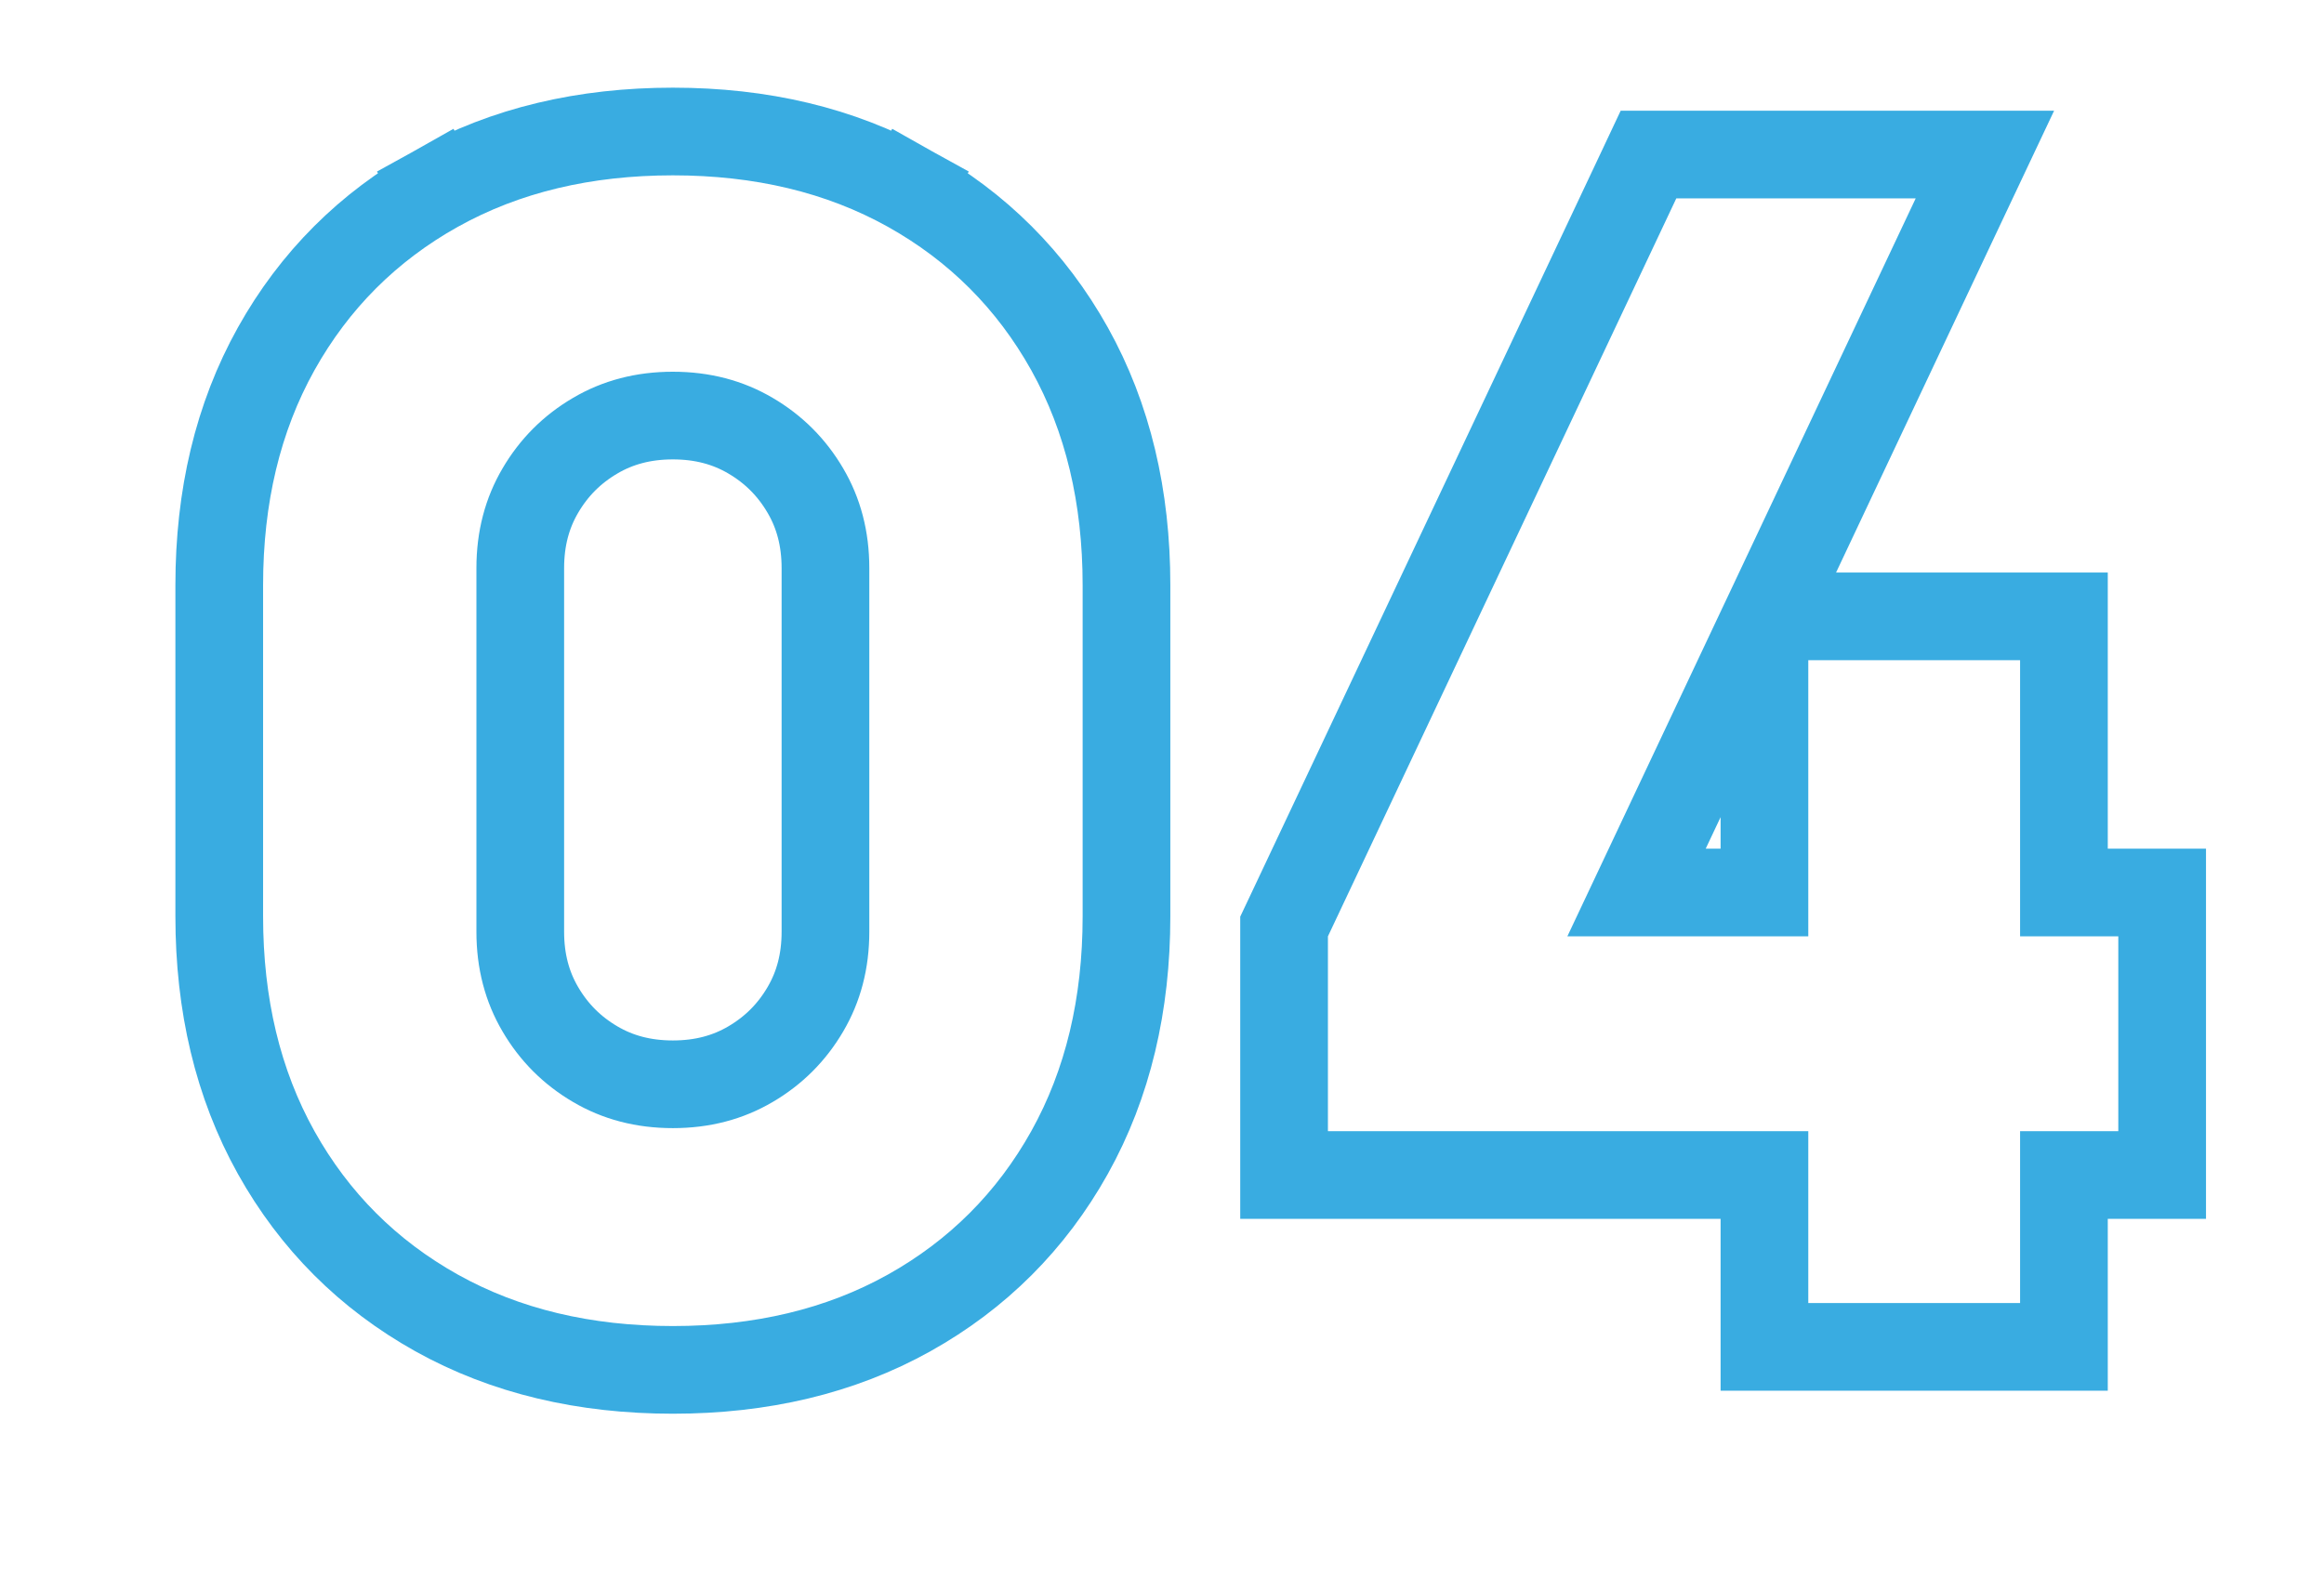 <?xml version="1.0" encoding="UTF-8"?> <svg xmlns="http://www.w3.org/2000/svg" width="53" height="36" viewBox="0 0 53 36" fill="none"><path d="M20.733 4.299L20.252 5.161L20.733 4.299C19.161 3.422 17.354 3 15.345 3C13.336 3 11.529 3.422 9.958 4.299L10.441 5.164L9.957 4.299C8.396 5.171 7.171 6.396 6.299 7.957C5.422 9.529 5 11.336 5 13.345V20.905C5 22.914 5.422 24.721 6.299 26.293C7.171 27.854 8.396 29.079 9.957 29.951C11.529 30.828 13.336 31.25 15.345 31.25C17.354 31.25 19.161 30.828 20.733 29.951C22.294 29.079 23.519 27.854 24.391 26.293C25.268 24.721 25.69 22.914 25.69 20.905V13.345C25.69 11.336 25.268 9.529 24.391 7.957C23.519 6.396 22.294 5.171 20.733 4.299ZM40.239 29.725V30.725H41.239H46.069H47.069V29.725V26.805H48.309H49.309V25.805V21.36V20.36H48.309H47.069V15.06V14.06H46.069H41.239H40.295L44.593 4.952L45.267 3.525H43.689H38.229H37.595L37.325 4.098L29.38 20.933L29.284 21.136V21.36V25.805V26.805H30.284H40.239V29.725ZM40.239 15.06V20.36H37.322L40.239 14.178V15.06ZM17.114 24.277C16.602 24.578 16.02 24.735 15.345 24.735C14.67 24.735 14.088 24.578 13.576 24.277C13.047 23.967 12.633 23.553 12.323 23.024C12.022 22.512 11.865 21.93 11.865 21.255V12.96C11.865 12.285 12.022 11.703 12.323 11.191C12.633 10.662 13.047 10.248 13.576 9.938C14.088 9.637 14.67 9.48 15.345 9.48C16.02 9.48 16.602 9.637 17.114 9.938C17.643 10.248 18.057 10.662 18.367 11.191C18.668 11.703 18.825 12.285 18.825 12.96V21.255C18.825 21.93 18.668 22.512 18.367 23.024C18.057 23.553 17.643 23.967 17.114 24.277Z" stroke="#39ACE1" stroke-width="2"></path></svg> 